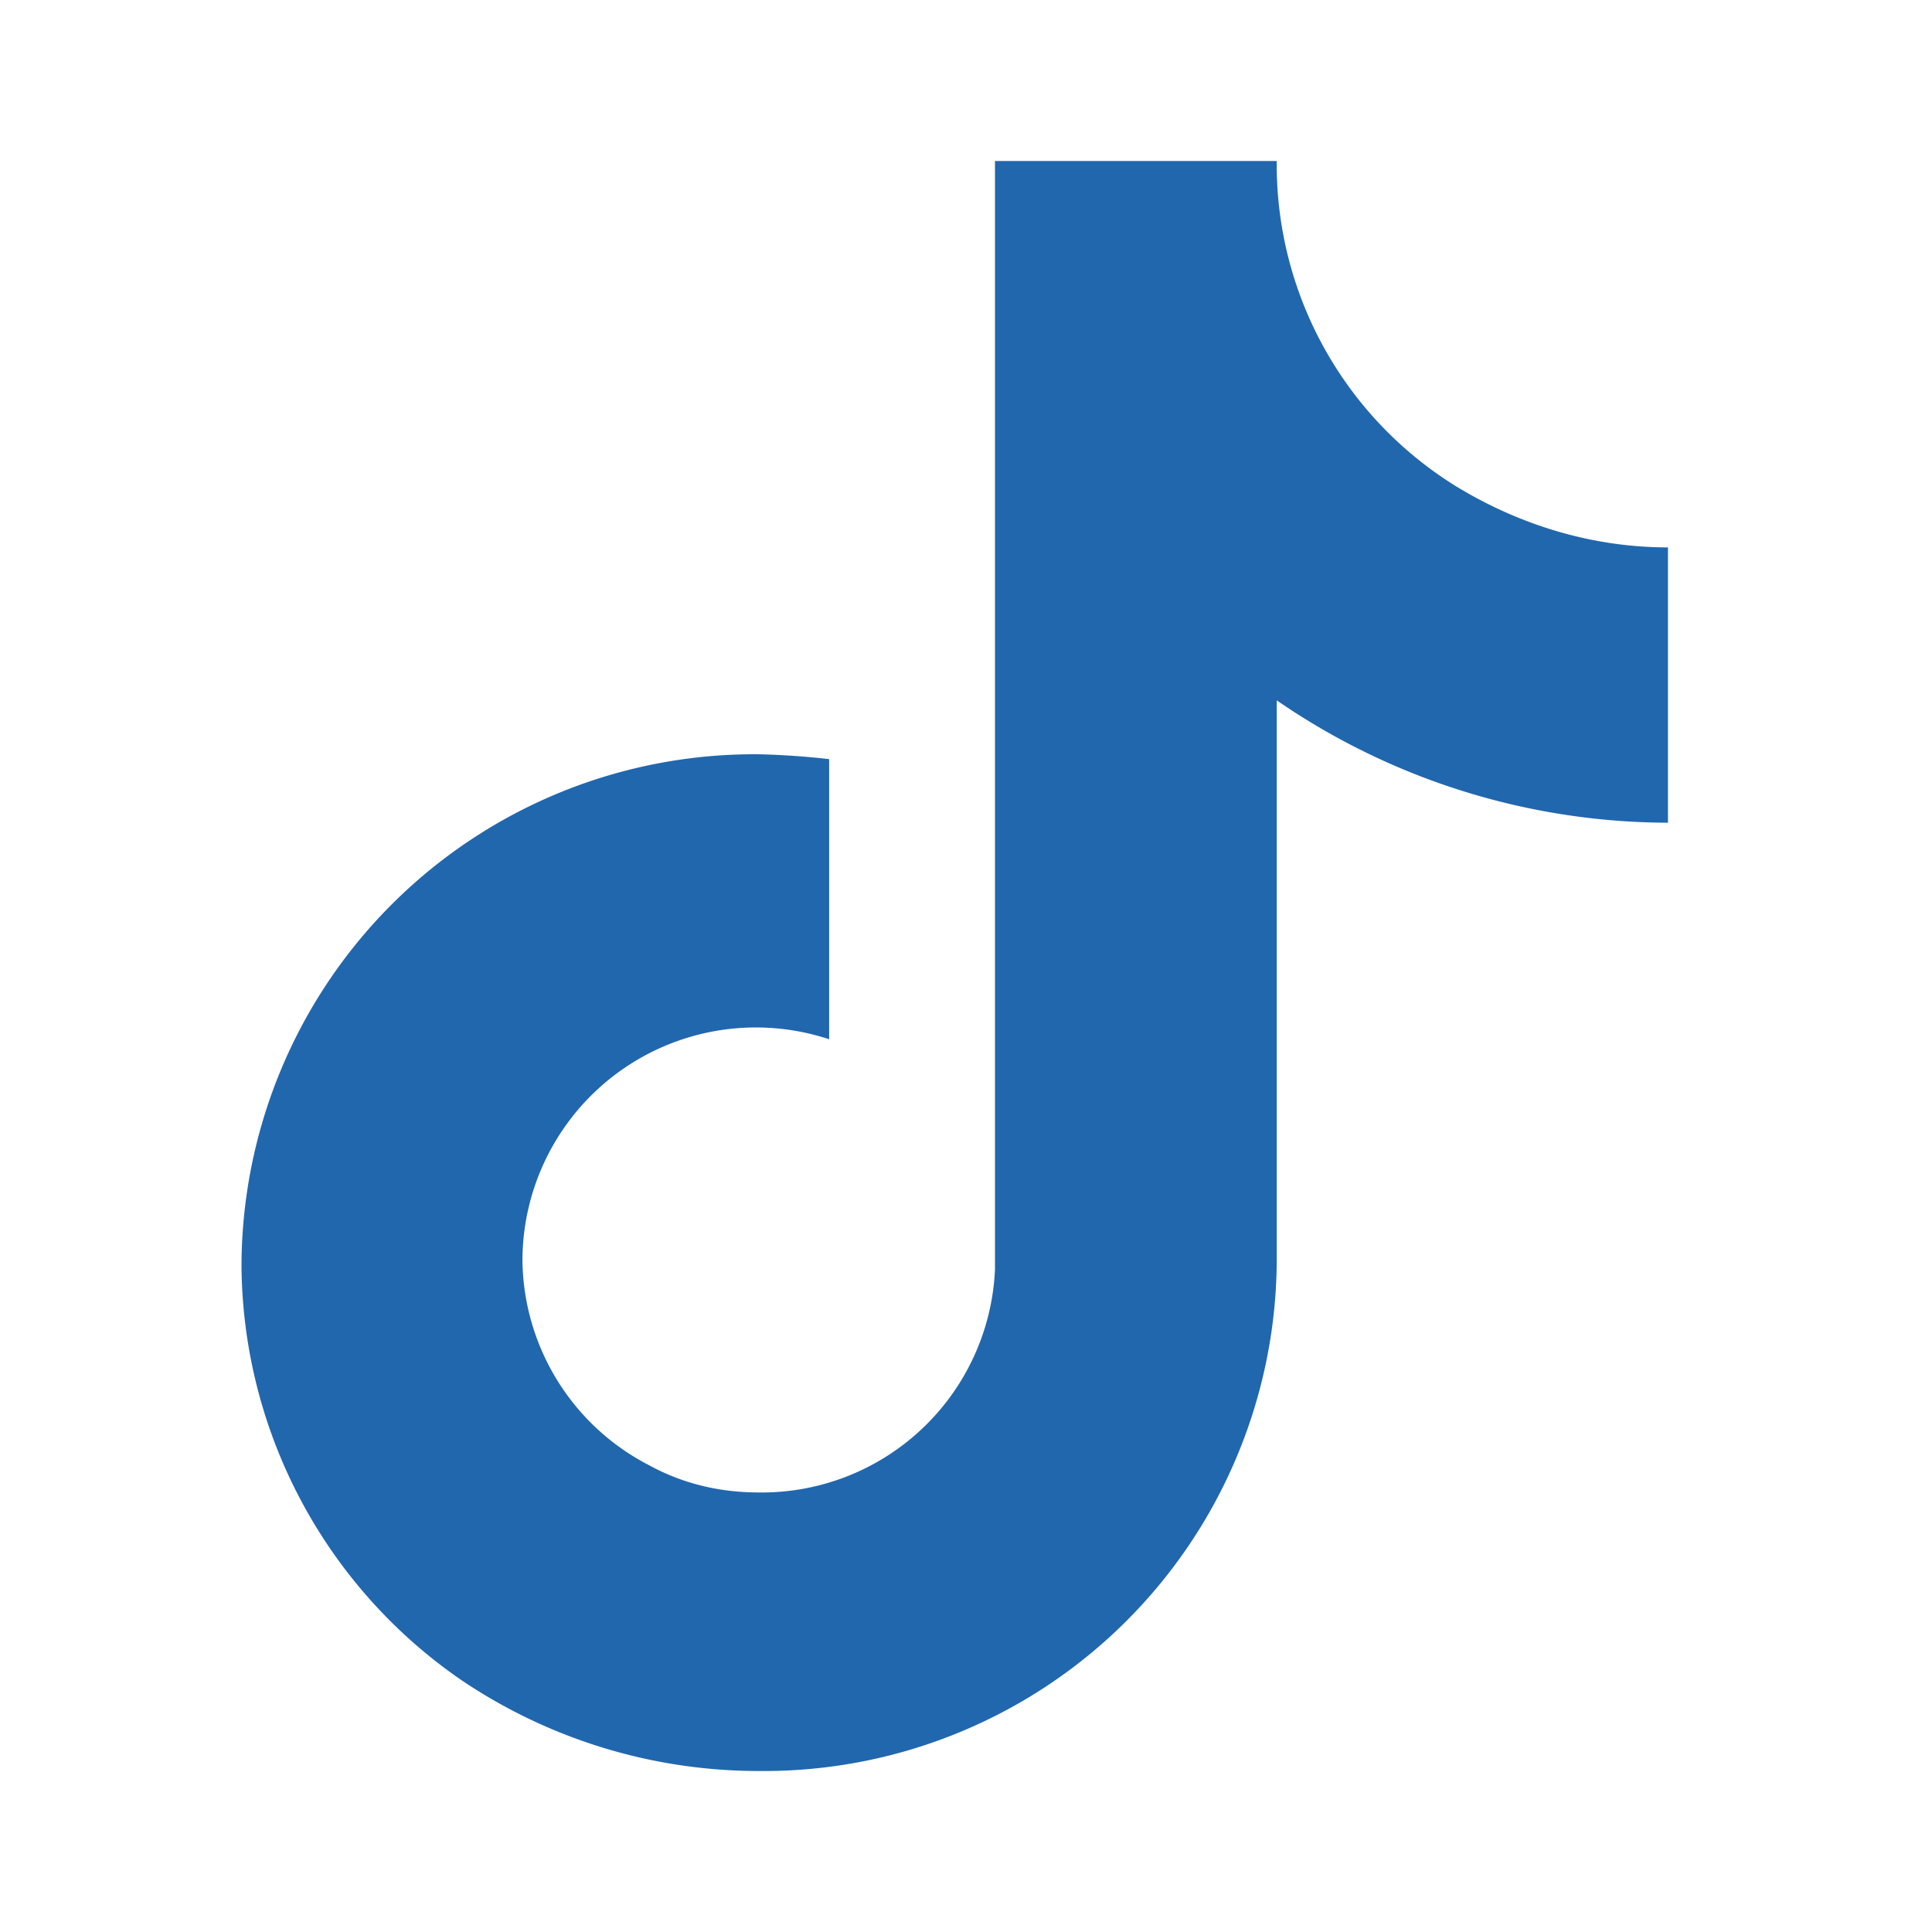 <svg xmlns="http://www.w3.org/2000/svg" width="24" height="24" fill="none"><path fill="#2167ae" d="M18.07 6.03A4.7 4.7 0 0 1 15.86 2h-3.5v13.77a2.9 2.9 0 0 1-2.93 2.77q-.75 0-1.37-.34a2.9 2.9 0 0 1-1.57-2.54 2.9 2.9 0 0 1 3.81-2.75V9.43q-.44-.05-.87-.06A6.37 6.37 0 0 0 3 15.7a6.3 6.3 0 0 0 2.73 5.17A6.6 6.6 0 0 0 9.43 22a6.37 6.37 0 0 0 6.43-6.31V8.7a8.6 8.6 0 0 0 4.86 1.52V6.8c-.96 0-1.87-.29-2.65-.77"/></svg>